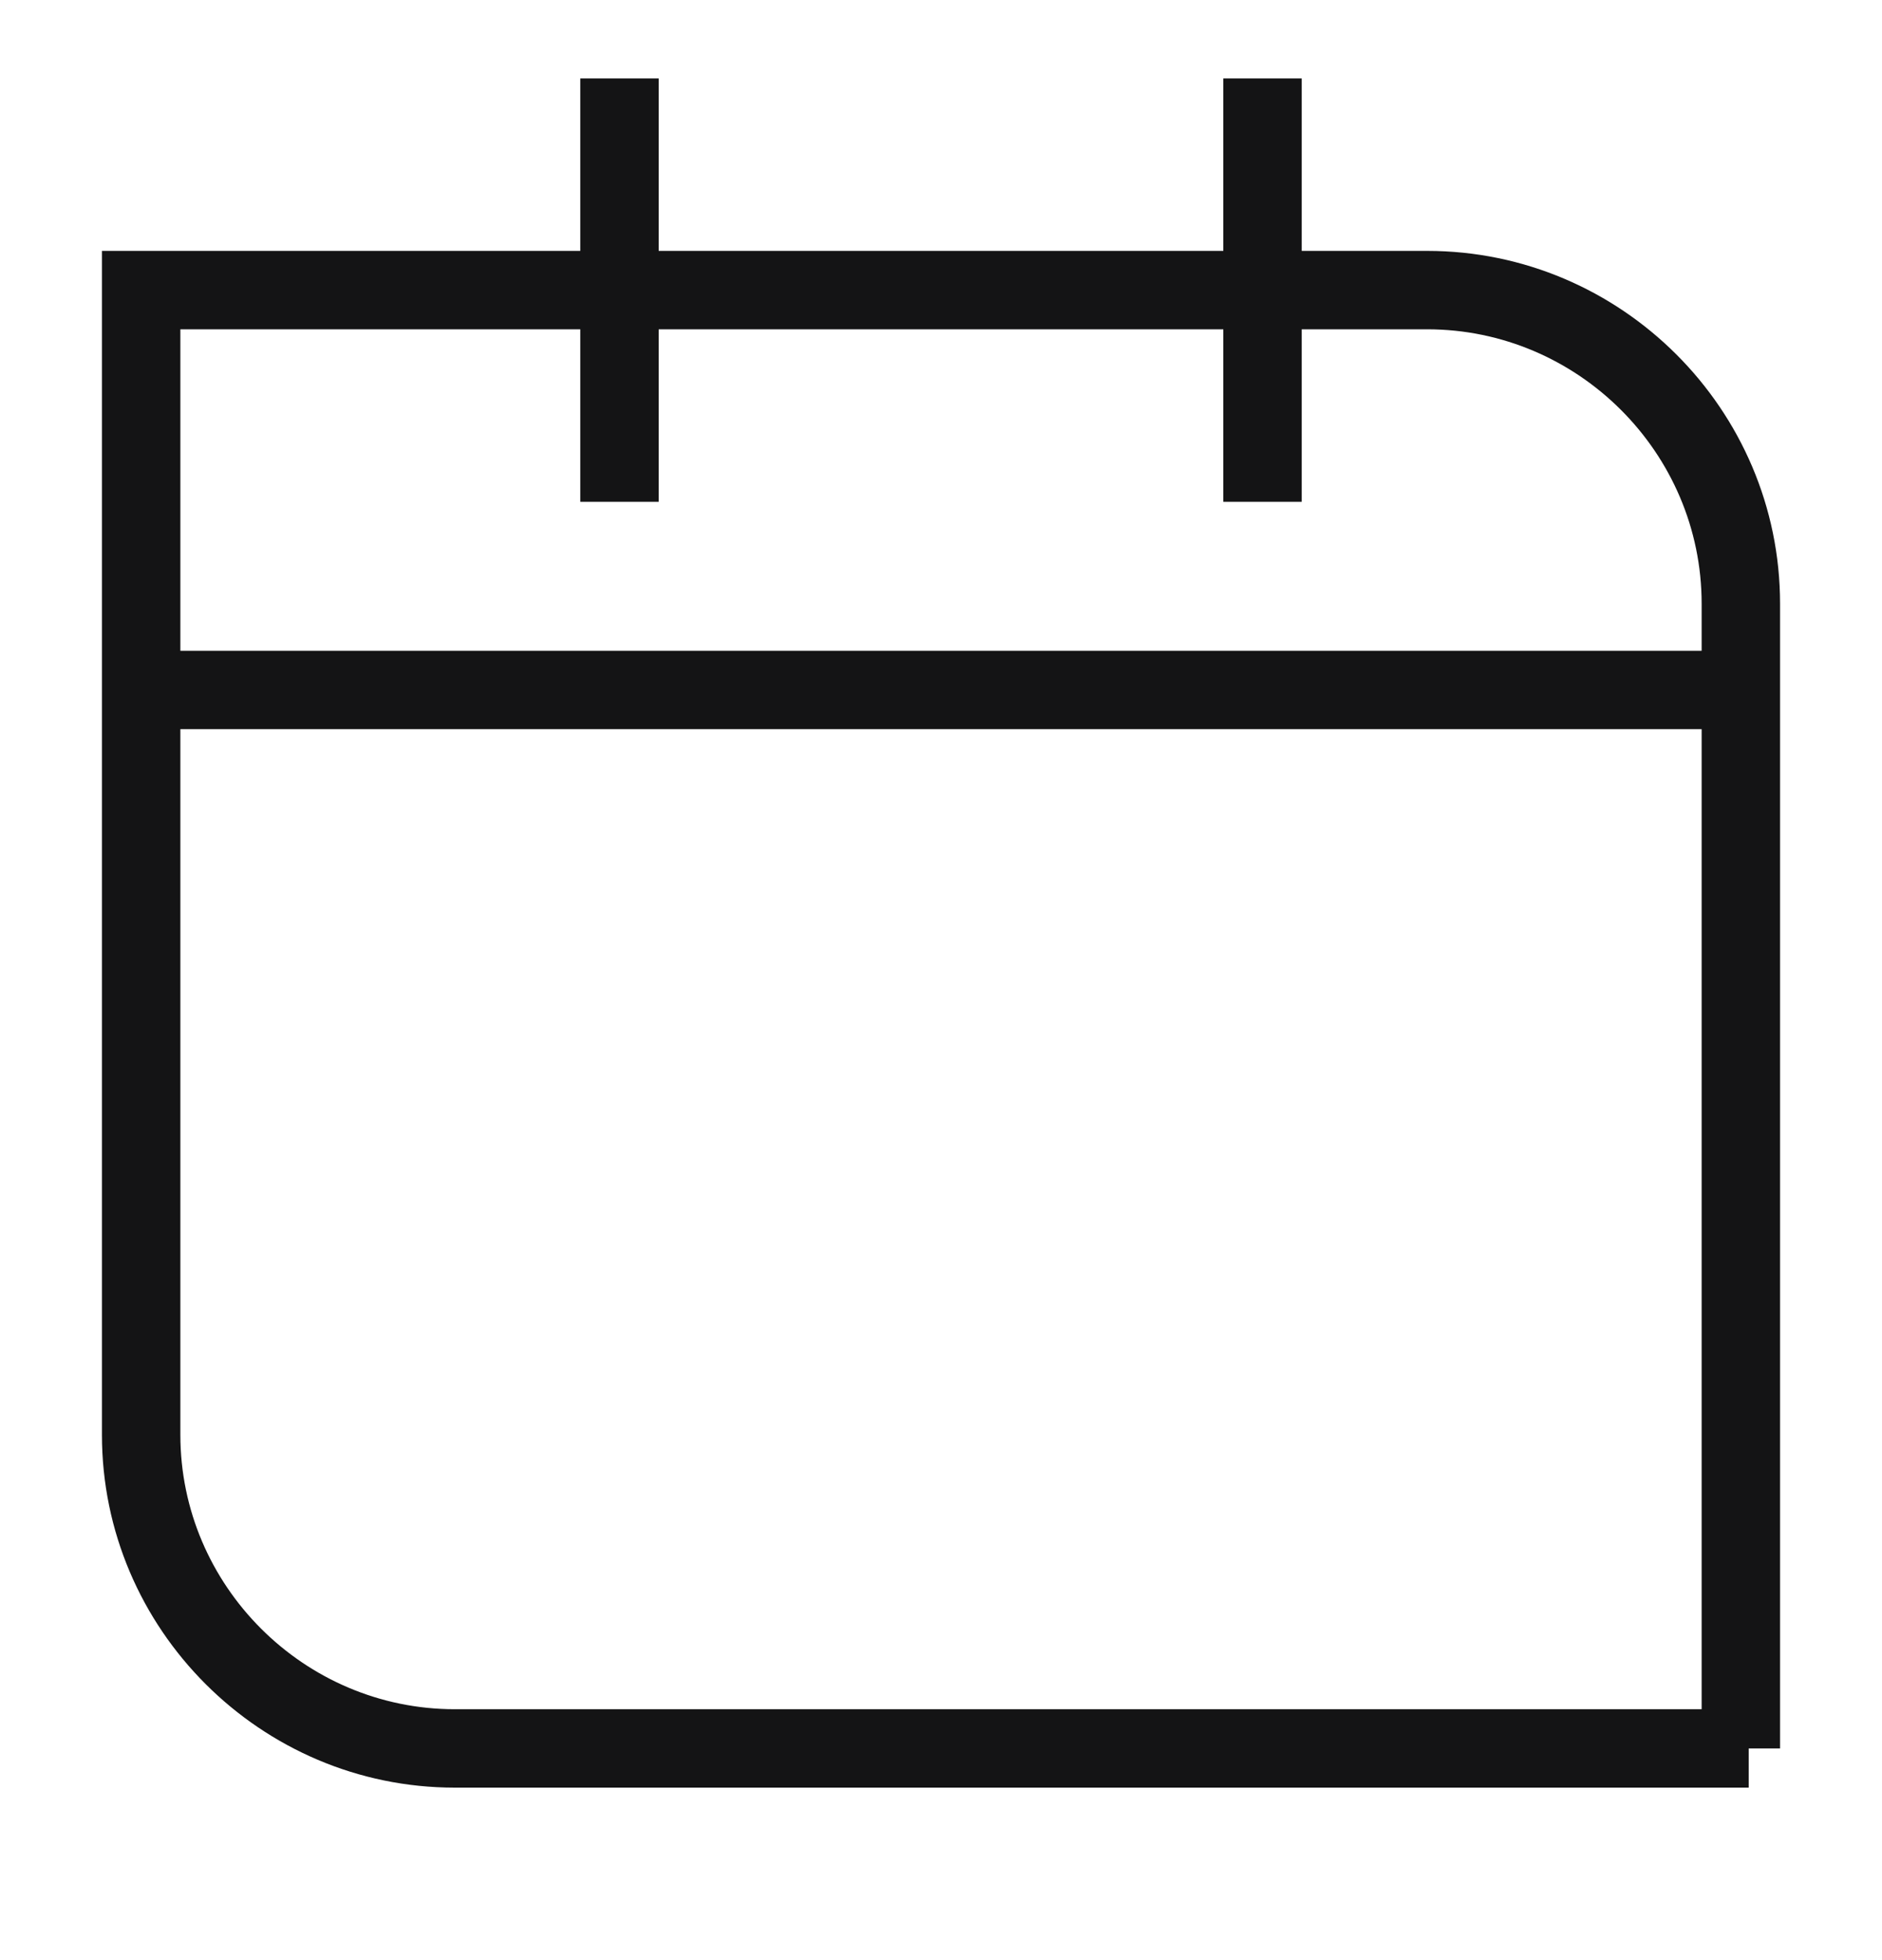 <svg width="24" height="25" viewBox="0 0 24 25" fill="none" xmlns="http://www.w3.org/2000/svg">
<path fill-rule="evenodd" clip-rule="evenodd" d="M8.4 4.2V6.4H7.4V4.2H2.3V8.3H21.7V7.7C21.7 5.776 20.124 4.2 18.2 4.2H16.6V6.4H15.6V4.2H8.4ZM8.4 3.2H15.6V1H16.6V3.2H18.2C20.676 3.2 22.7 5.224 22.7 7.7V22.3H22.3V22.8H5.8C3.324 22.8 1.3 20.776 1.3 18.3V3.2H7.4V1H8.4V3.2ZM21.7 21.8H5.8C3.876 21.8 2.3 20.224 2.3 18.3V9.3H21.7V21.8Z" fill="#141415"/>
</svg>
